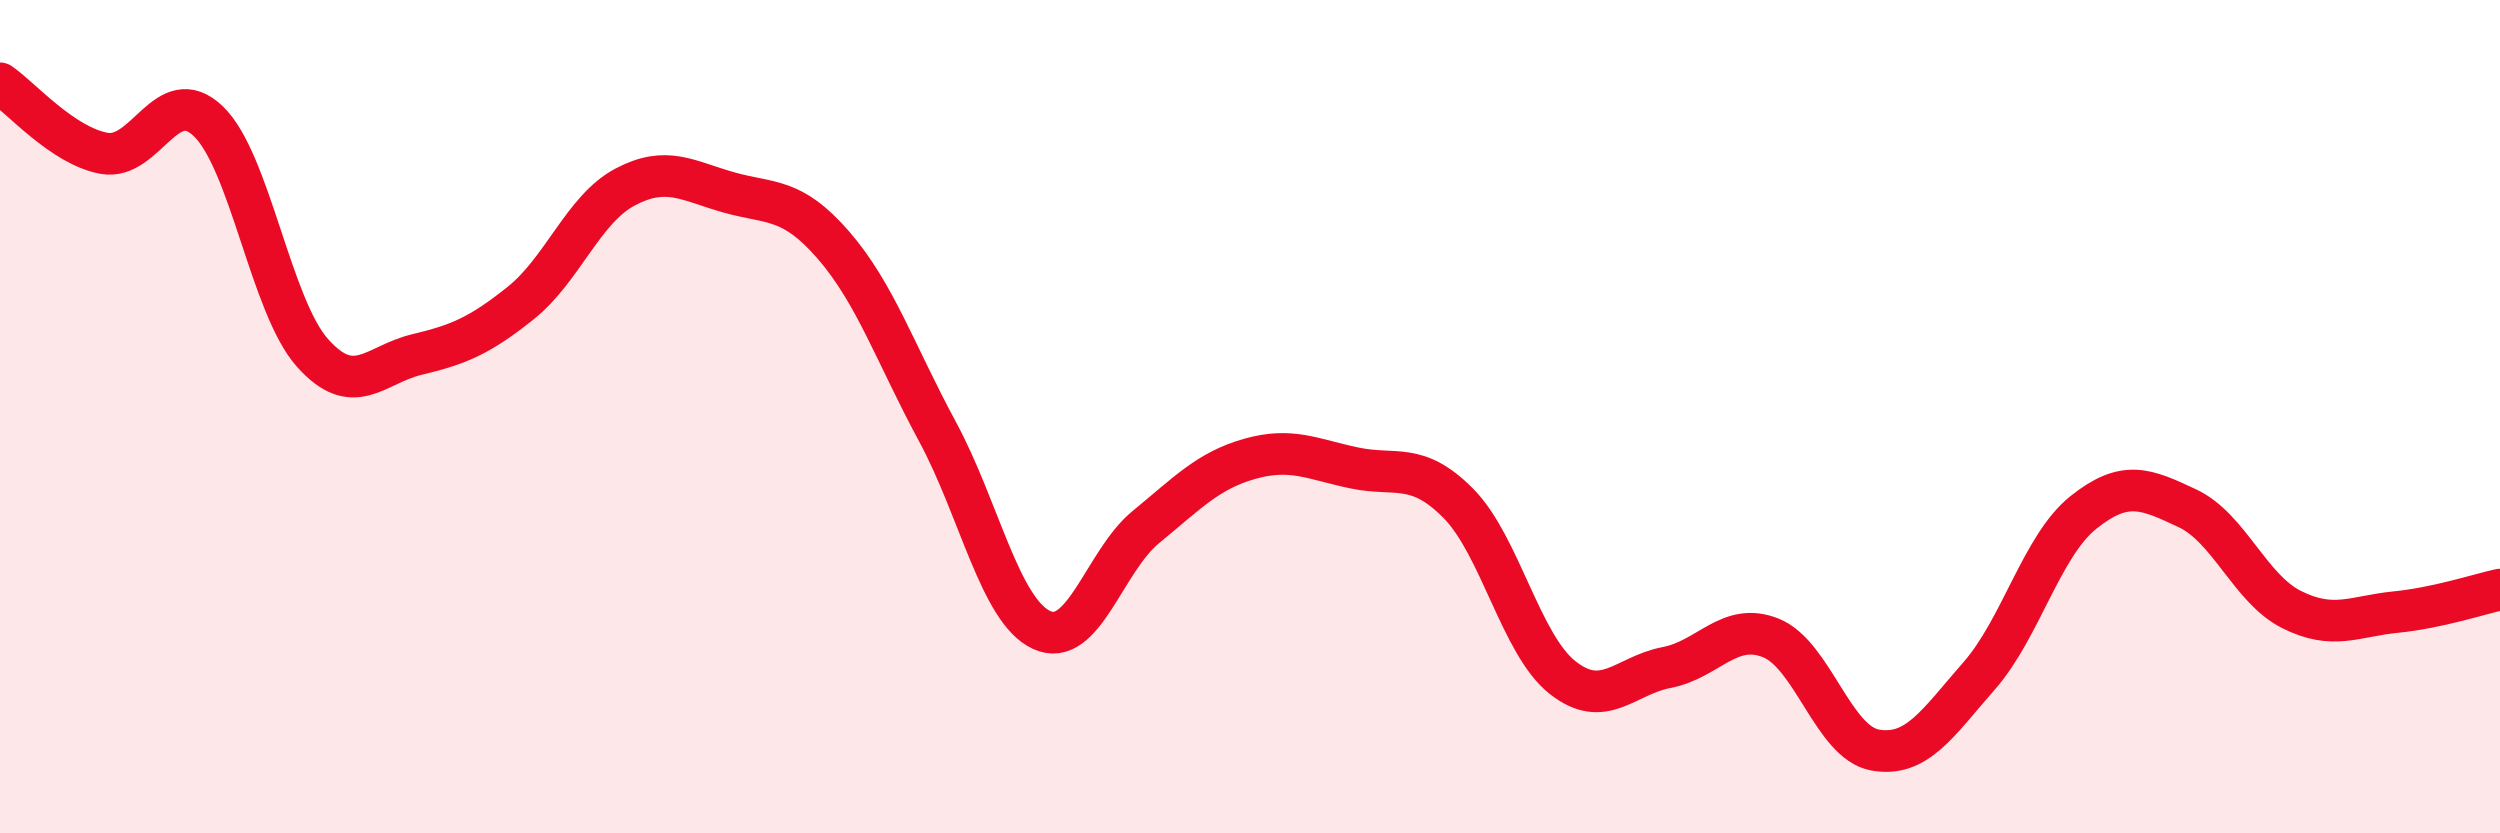 
    <svg width="60" height="20" viewBox="0 0 60 20" xmlns="http://www.w3.org/2000/svg">
      <path
        d="M 0,2 C 0.5,2.34 1.5,3.5 2.5,3.68 C 3.5,3.86 4,1.95 5,2.91 C 6,3.87 6.5,7.35 7.5,8.47 C 8.5,9.59 9,8.75 10,8.51 C 11,8.27 11.5,8.07 12.5,7.27 C 13.5,6.47 14,5.02 15,4.49 C 16,3.96 16.5,4.34 17.5,4.62 C 18.5,4.9 19,4.73 20,5.88 C 21,7.03 21.5,8.51 22.5,10.36 C 23.5,12.21 24,14.66 25,15.12 C 26,15.58 26.5,13.47 27.5,12.65 C 28.5,11.83 29,11.29 30,11.01 C 31,10.73 31.5,11.02 32.5,11.23 C 33.5,11.44 34,11.07 35,12.08 C 36,13.09 36.5,15.47 37.5,16.26 C 38.5,17.05 39,16.21 40,16.02 C 41,15.83 41.5,14.91 42.5,15.31 C 43.5,15.71 44,17.82 45,18 C 46,18.18 46.5,17.36 47.5,16.22 C 48.5,15.08 49,13.1 50,12.3 C 51,11.5 51.5,11.73 52.5,12.2 C 53.5,12.67 54,14.13 55,14.63 C 56,15.13 56.5,14.79 57.5,14.69 C 58.5,14.59 59.5,14.26 60,14.15L60 20L0 20Z"
        fill="#EB0A25"
        opacity="0.1"
        stroke-linecap="round"
        stroke-linejoin="round"
      />
      <path
        d="M 0,2 C 0.5,2.34 1.5,3.5 2.5,3.68 C 3.5,3.86 4,1.95 5,2.91 C 6,3.87 6.5,7.35 7.5,8.47 C 8.5,9.59 9,8.75 10,8.51 C 11,8.27 11.5,8.07 12.5,7.27 C 13.5,6.47 14,5.02 15,4.49 C 16,3.96 16.5,4.34 17.5,4.62 C 18.5,4.9 19,4.73 20,5.88 C 21,7.03 21.5,8.51 22.5,10.36 C 23.5,12.21 24,14.66 25,15.12 C 26,15.58 26.5,13.47 27.5,12.65 C 28.5,11.83 29,11.29 30,11.01 C 31,10.73 31.5,11.02 32.5,11.23 C 33.5,11.44 34,11.07 35,12.08 C 36,13.09 36.5,15.47 37.5,16.26 C 38.5,17.05 39,16.21 40,16.02 C 41,15.83 41.5,14.91 42.5,15.31 C 43.5,15.71 44,17.82 45,18 C 46,18.18 46.5,17.36 47.5,16.22 C 48.5,15.08 49,13.1 50,12.3 C 51,11.5 51.5,11.73 52.5,12.2 C 53.5,12.67 54,14.13 55,14.63 C 56,15.13 56.5,14.79 57.5,14.69 C 58.5,14.59 59.5,14.26 60,14.15"
        stroke="#EB0A25"
        stroke-width="1"
        fill="none"
        stroke-linecap="round"
        stroke-linejoin="round"
      />
    </svg>
  